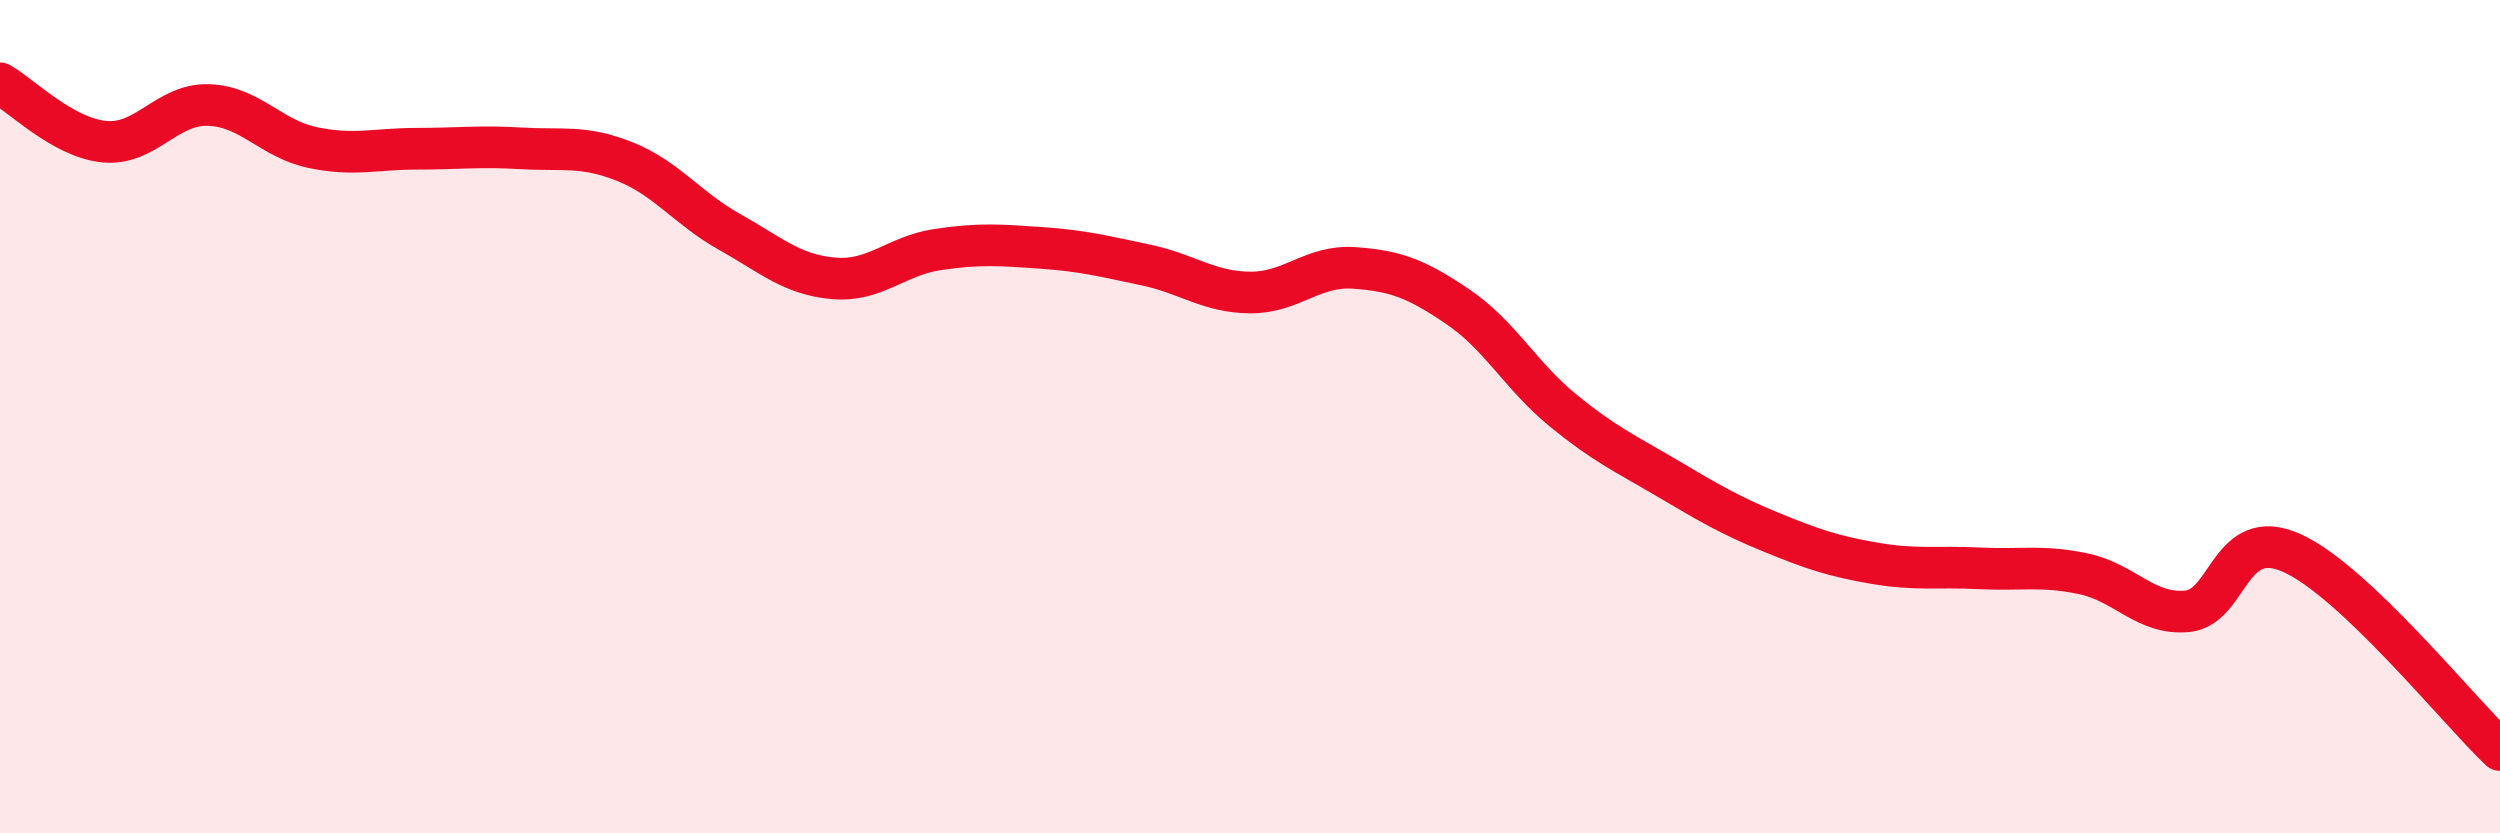 
    <svg width="60" height="20" viewBox="0 0 60 20" xmlns="http://www.w3.org/2000/svg">
      <path
        d="M 0,2 C 0.5,2.28 1.5,3.3 2.5,3.4 C 3.5,3.5 4,2.49 5,2.52 C 6,2.55 6.5,3.33 7.5,3.54 C 8.5,3.75 9,3.57 10,3.57 C 11,3.57 11.5,3.5 12.5,3.56 C 13.5,3.62 14,3.48 15,3.88 C 16,4.28 16.5,5 17.5,5.56 C 18.5,6.12 19,6.59 20,6.68 C 21,6.77 21.5,6.14 22.5,5.99 C 23.5,5.84 24,5.88 25,5.95 C 26,6.02 26.5,6.15 27.5,6.36 C 28.5,6.57 29,7.01 30,7.02 C 31,7.03 31.5,6.36 32.5,6.43 C 33.5,6.5 34,6.69 35,7.37 C 36,8.05 36.5,9.02 37.5,9.84 C 38.5,10.66 39,10.88 40,11.47 C 41,12.06 41.5,12.36 42.5,12.77 C 43.5,13.18 44,13.35 45,13.52 C 46,13.69 46.5,13.59 47.5,13.64 C 48.5,13.69 49,13.56 50,13.77 C 51,13.98 51.5,14.77 52.5,14.67 C 53.5,14.57 53.5,12.6 55,13.27 C 56.5,13.94 59,17.05 60,18L60 20L0 20Z"
        fill="#EB0A25"
        opacity="0.1"
        stroke-linecap="round"
        stroke-linejoin="round"
      />
      <path
        d="M 0,2 C 0.5,2.28 1.5,3.3 2.5,3.4 C 3.5,3.5 4,2.49 5,2.52 C 6,2.55 6.5,3.33 7.5,3.54 C 8.5,3.75 9,3.57 10,3.57 C 11,3.57 11.5,3.5 12.5,3.56 C 13.5,3.62 14,3.48 15,3.88 C 16,4.28 16.5,5 17.5,5.56 C 18.5,6.12 19,6.59 20,6.68 C 21,6.77 21.5,6.14 22.5,5.99 C 23.5,5.84 24,5.88 25,5.95 C 26,6.02 26.5,6.15 27.5,6.36 C 28.5,6.57 29,7.01 30,7.02 C 31,7.03 31.5,6.36 32.5,6.43 C 33.5,6.5 34,6.69 35,7.37 C 36,8.05 36.5,9.02 37.5,9.84 C 38.5,10.66 39,10.88 40,11.47 C 41,12.06 41.5,12.36 42.5,12.77 C 43.5,13.18 44,13.35 45,13.52 C 46,13.69 46.5,13.59 47.5,13.64 C 48.5,13.69 49,13.56 50,13.77 C 51,13.98 51.5,14.77 52.5,14.67 C 53.5,14.57 53.5,12.6 55,13.27 C 56.5,13.94 59,17.05 60,18"
        stroke="#EB0A25"
        stroke-width="1"
        fill="none"
        stroke-linecap="round"
        stroke-linejoin="round"
      />
    </svg>
  